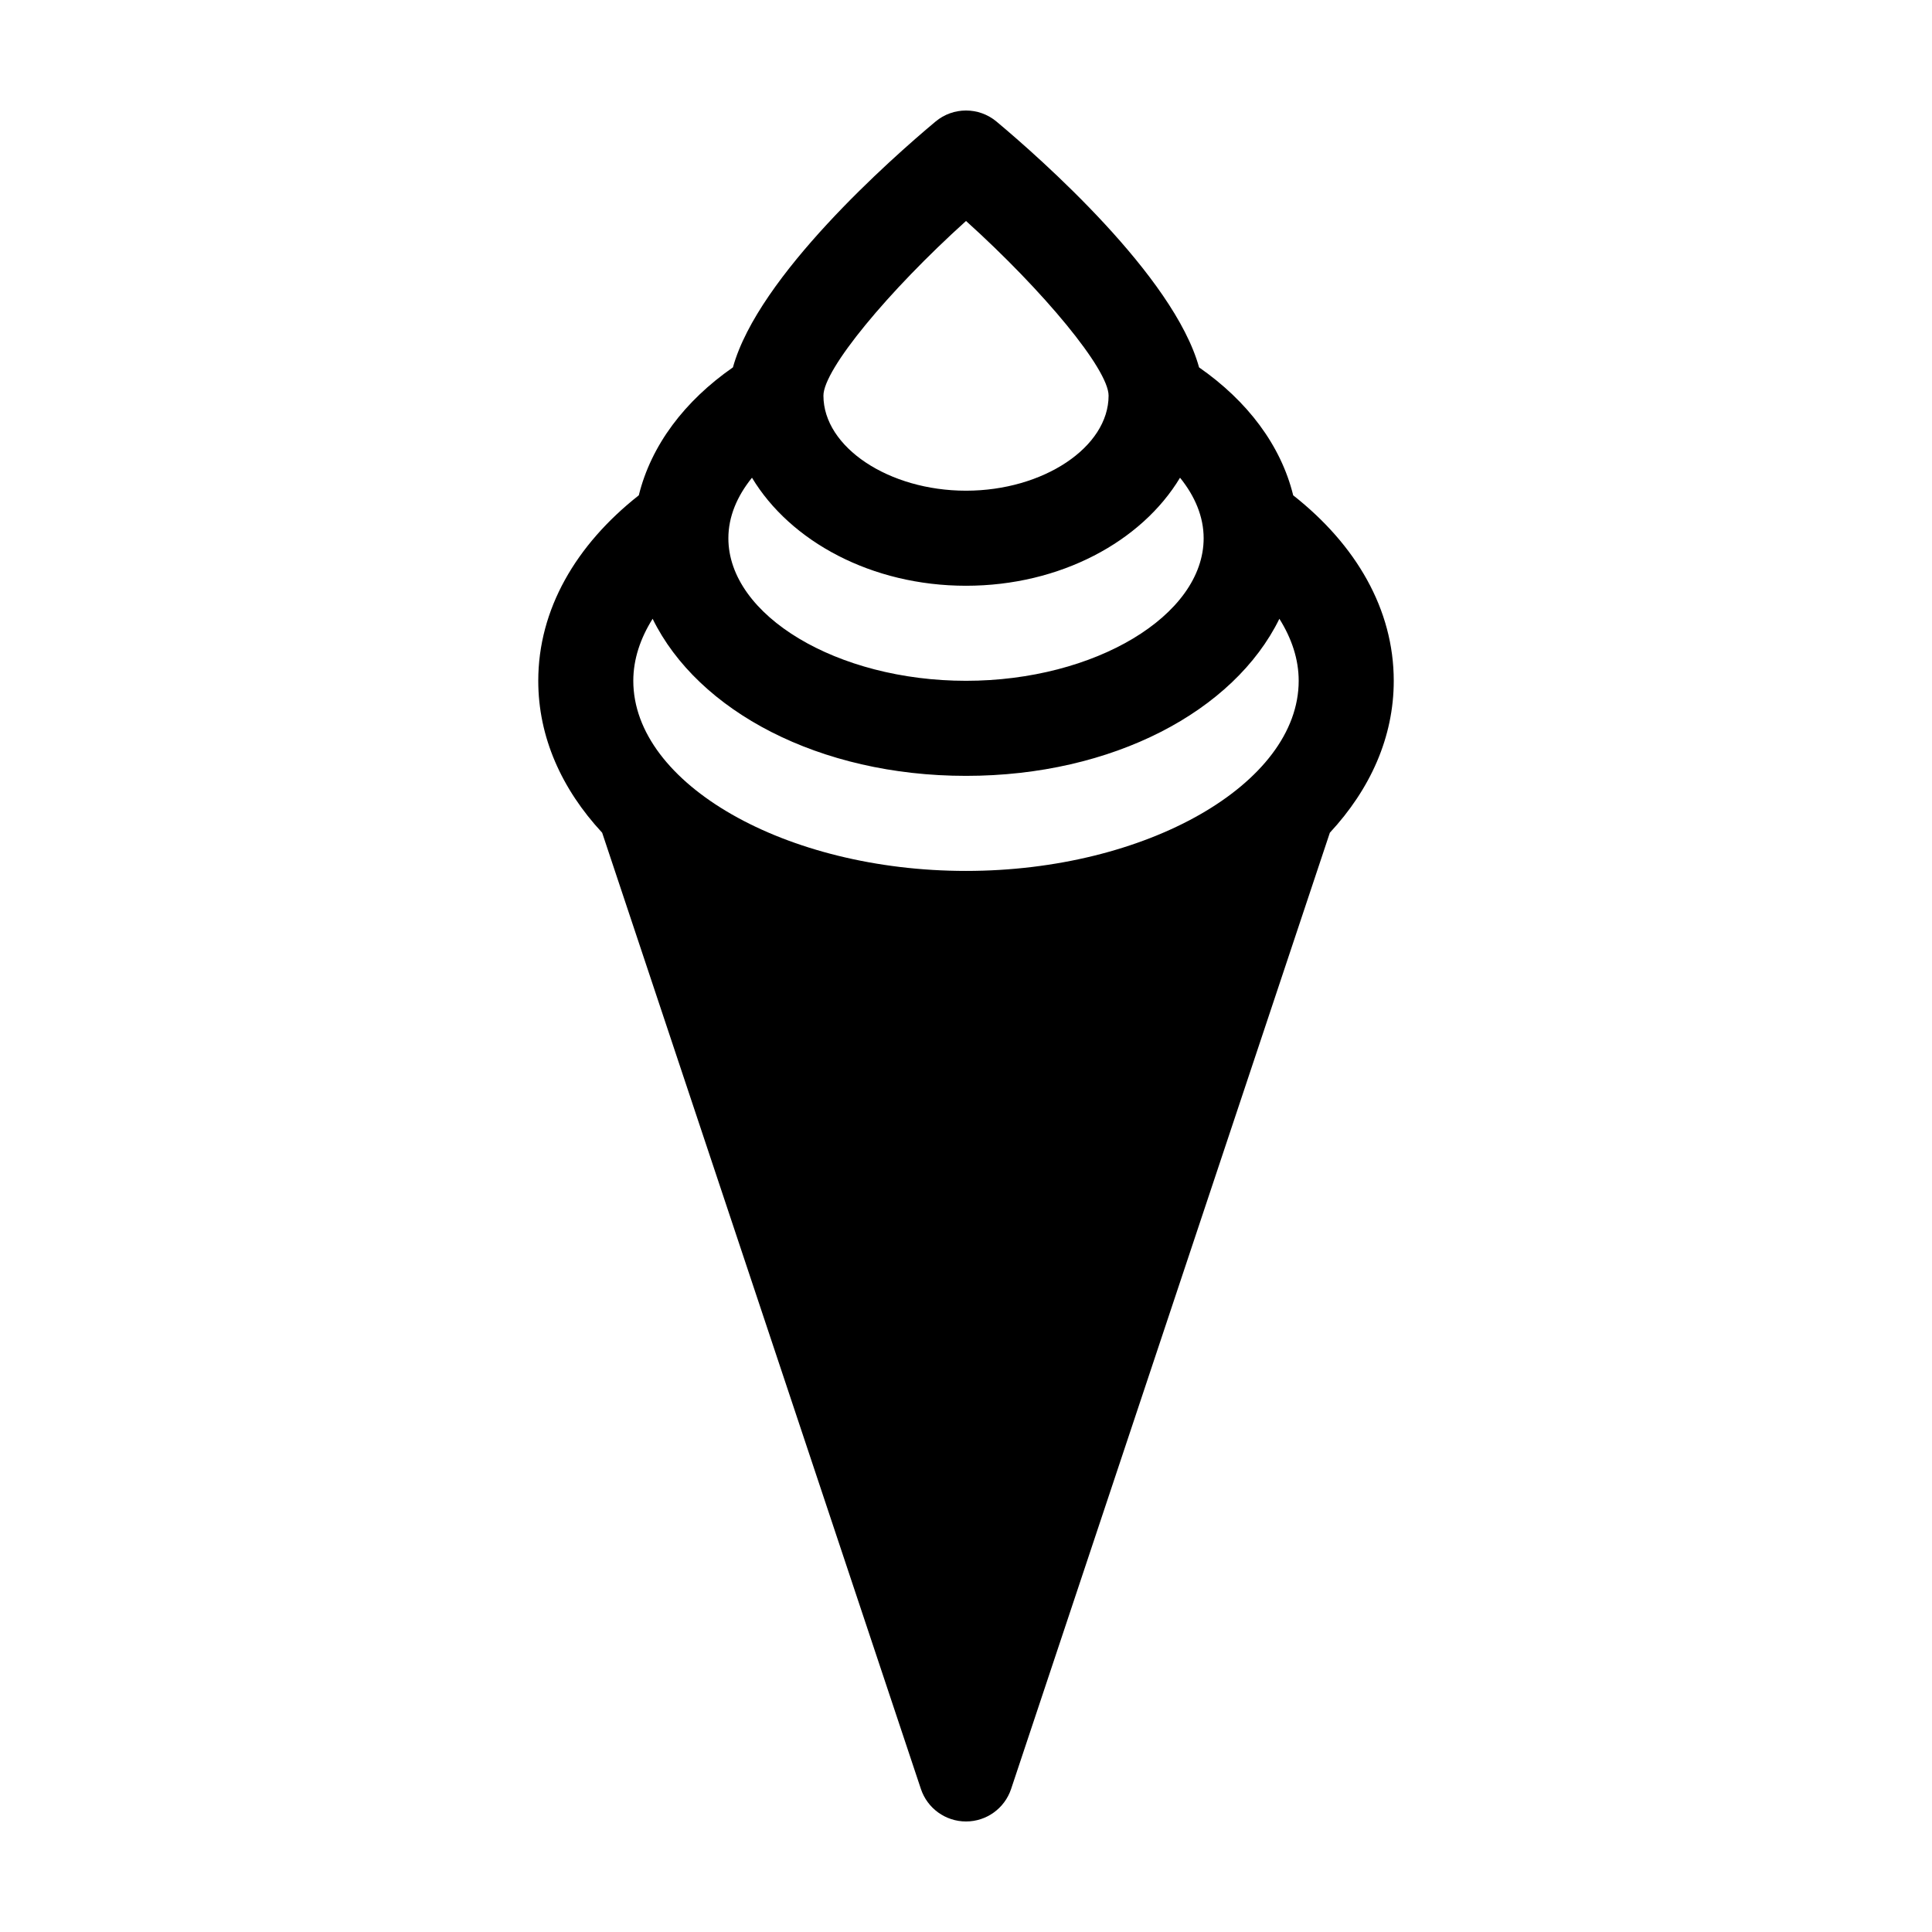 <?xml version="1.0" encoding="UTF-8"?>
<!-- Uploaded to: ICON Repo, www.iconrepo.com, Generator: ICON Repo Mixer Tools -->
<svg fill="#000000" width="800px" height="800px" version="1.1" viewBox="144 144 512 512" xmlns="http://www.w3.org/2000/svg">
 <path d="m388.05 618.1c1.719 5.144 6.531 8.609 11.953 8.609s10.23-3.465 11.949-8.609l84.473-253.42c10.75-11.586 16.934-25.348 16.934-40.254 0-18.938-9.969-36.031-26.648-49.16-3.269-13.289-12.148-25.008-24.945-33.906-6.707-24.242-42.051-55.414-53.684-65.145-4.676-3.906-11.48-3.906-16.156 0-11.637 9.73-46.977 40.902-53.691 65.141-12.797 8.898-21.676 20.621-24.945 33.906-16.672 13.133-26.645 30.227-26.645 49.164 0 14.902 6.184 28.668 16.934 40.254zm11.957-415.54c20.609 18.594 37.781 39.34 37.781 46.289 0 13.652-17.305 25.191-37.785 25.191s-37.785-11.539-37.785-25.191c-0.004-6.934 17.168-27.68 37.789-46.289zm-56.723 68.039c10.172 16.906 31.738 28.633 56.719 28.633s46.547-11.723 56.719-28.633c3.957 4.902 6.258 10.336 6.258 16.035 0 20.48-28.844 37.785-62.977 37.785s-62.977-17.305-62.977-37.785c0-5.699 2.297-11.133 6.258-16.035zm-26.332 37.387c12.008 24.48 44.164 41.625 83.051 41.625 38.883 0 71.043-17.145 83.047-41.625 3.25 5.18 5.117 10.703 5.117 16.434 0 27.305-40.375 50.383-88.168 50.383-47.793 0-88.168-23.074-88.168-50.383 0.004-5.731 1.871-11.254 5.121-16.434z"/>
</svg>